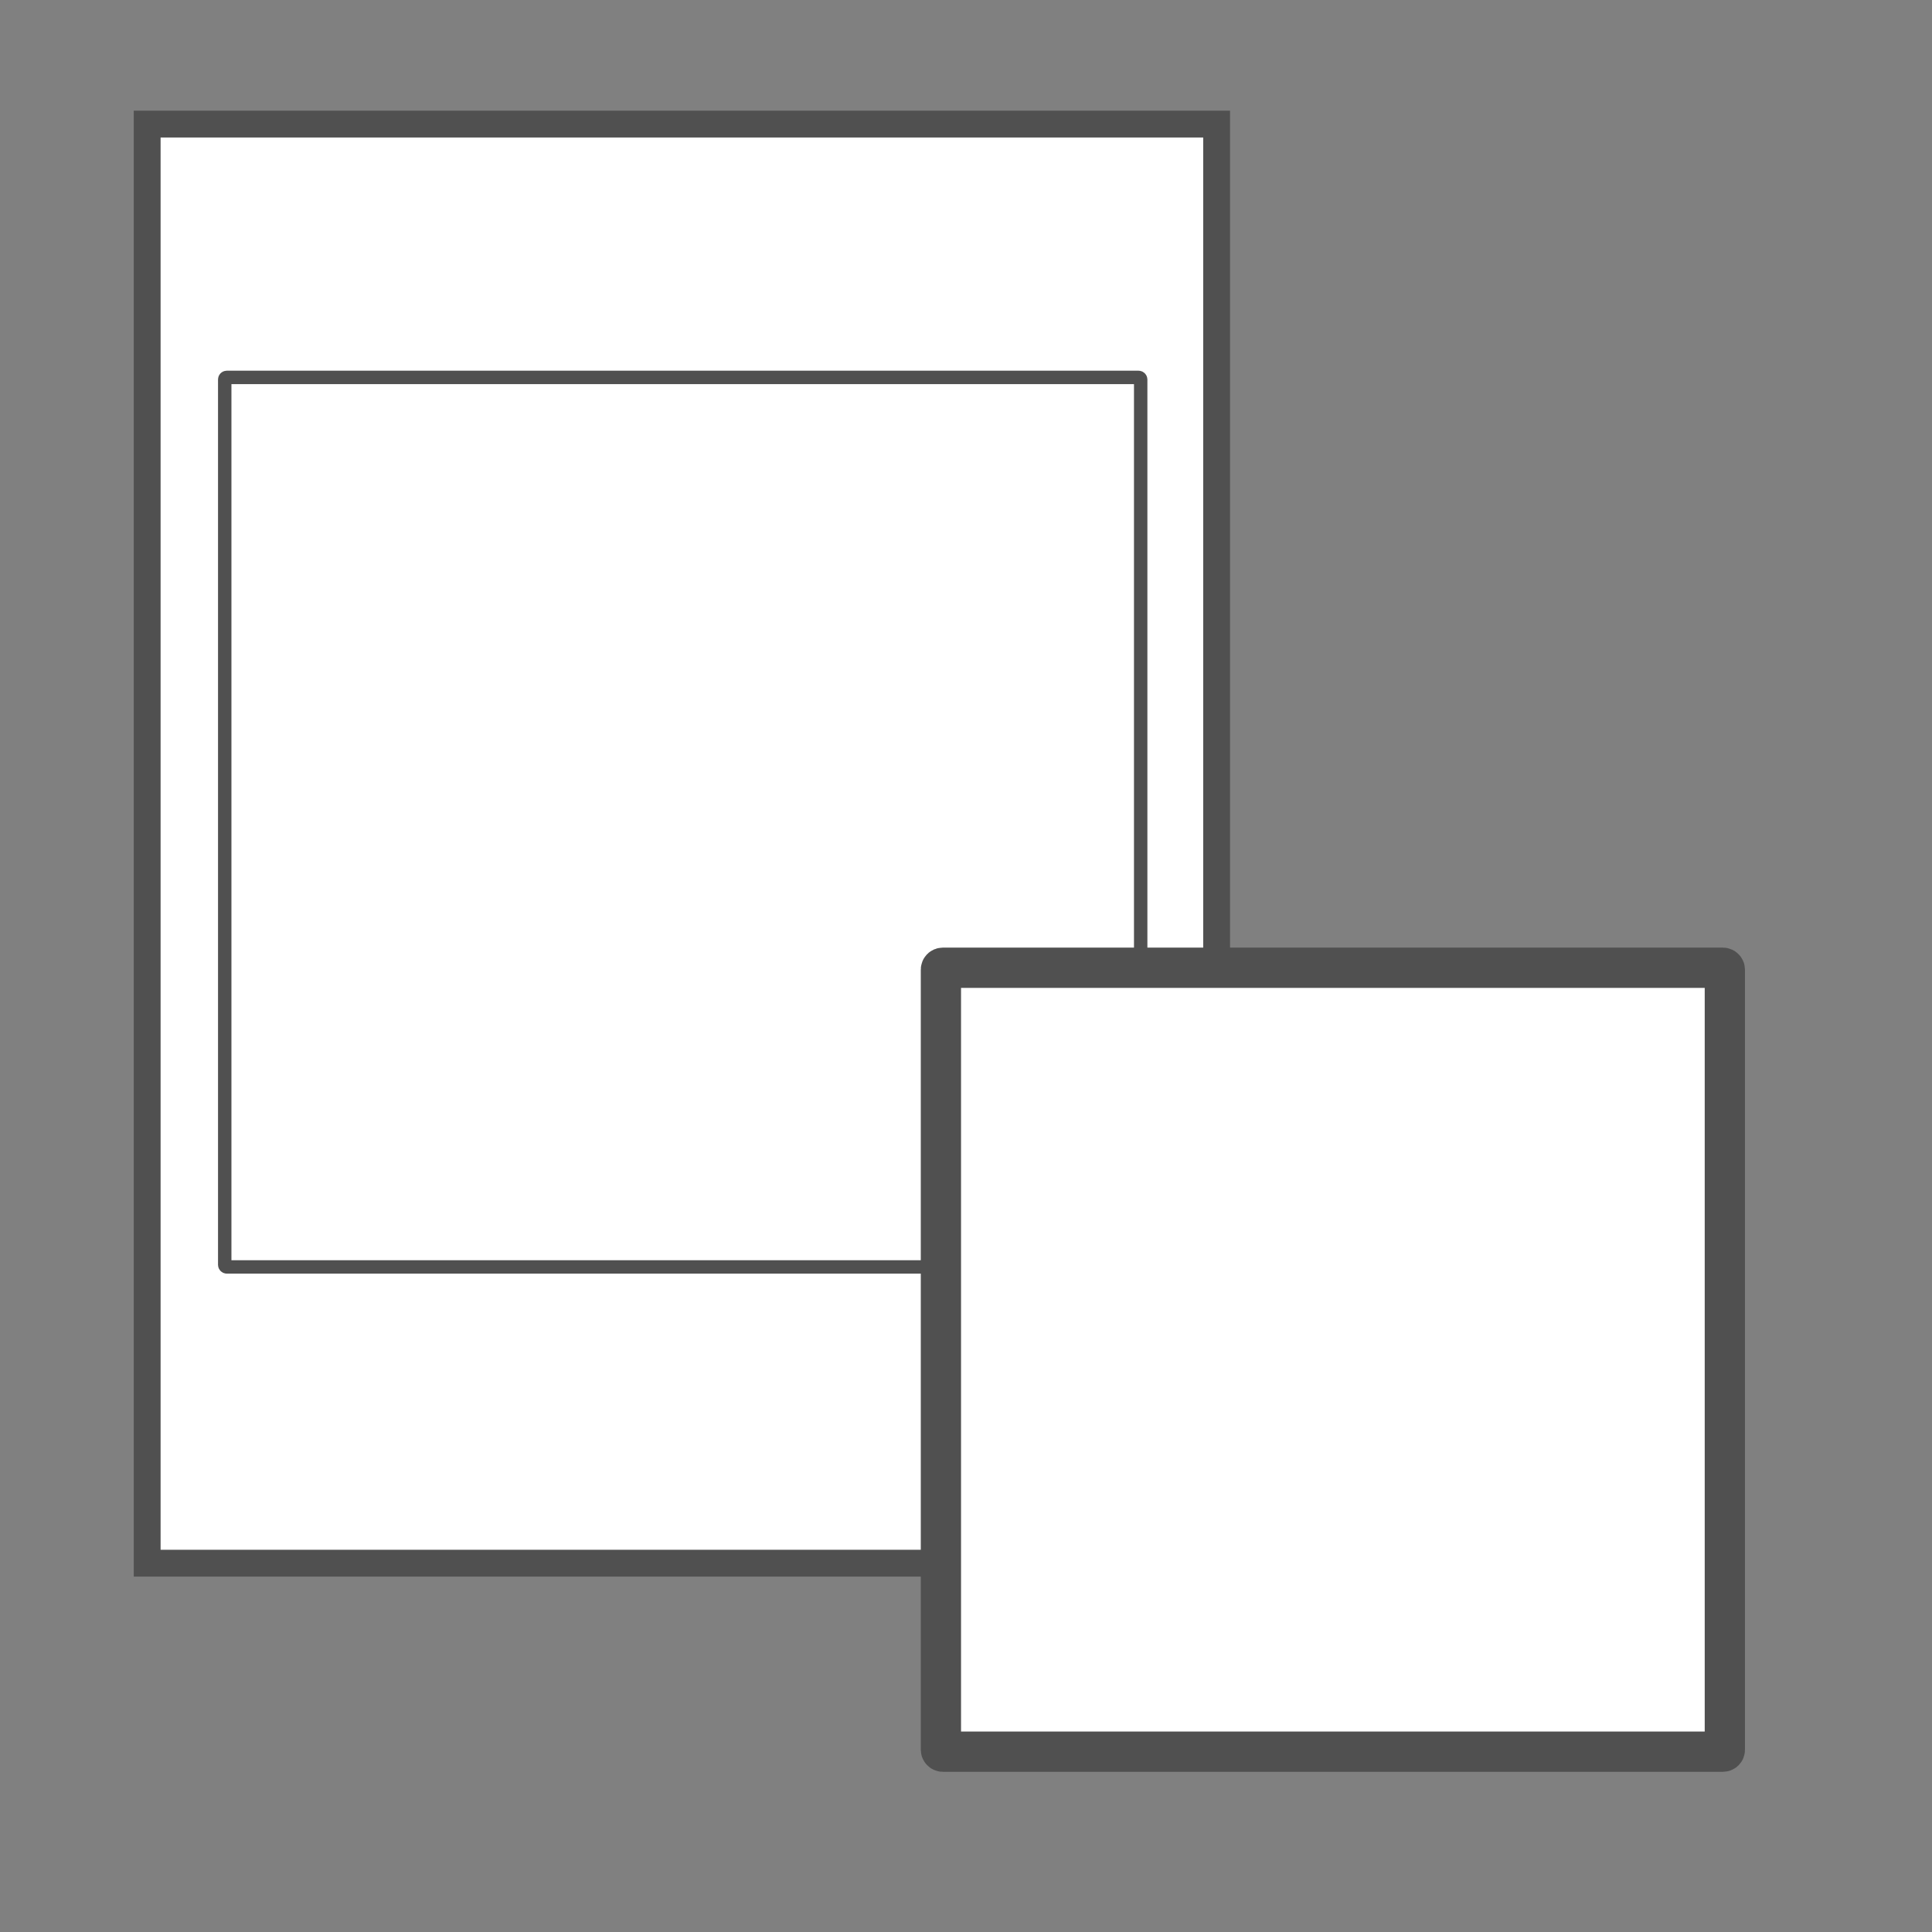 <svg id="Layer_3" data-name="Layer 3" xmlns="http://www.w3.org/2000/svg" viewBox="0 0 144 144"><rect x="0" y="0" width="144" height="144" fill="#808080" stroke="none"/><defs><style>.cls-1,.cls-2,.cls-3{fill:#fff;stroke:#505050;stroke-linecap:round;stroke-miterlimit:10;}.cls-1{stroke-width:2px;}.cls-3{stroke-width:3px;}</style></defs><title>WP_Calculator_Page_Icon_Template_GHS</title><rect class="cls-1" x="10.97" y="9.25" width="79.71" height="107.26"/><rect class="cls-2" x="16.75" y="28.13" width="68.27" height="66.3" rx="0.15" ry="0.15"/><rect class="cls-3" x="70.13" y="72.13" width="58.43" height="58.43" rx="0.14" ry="0.14"/></svg>